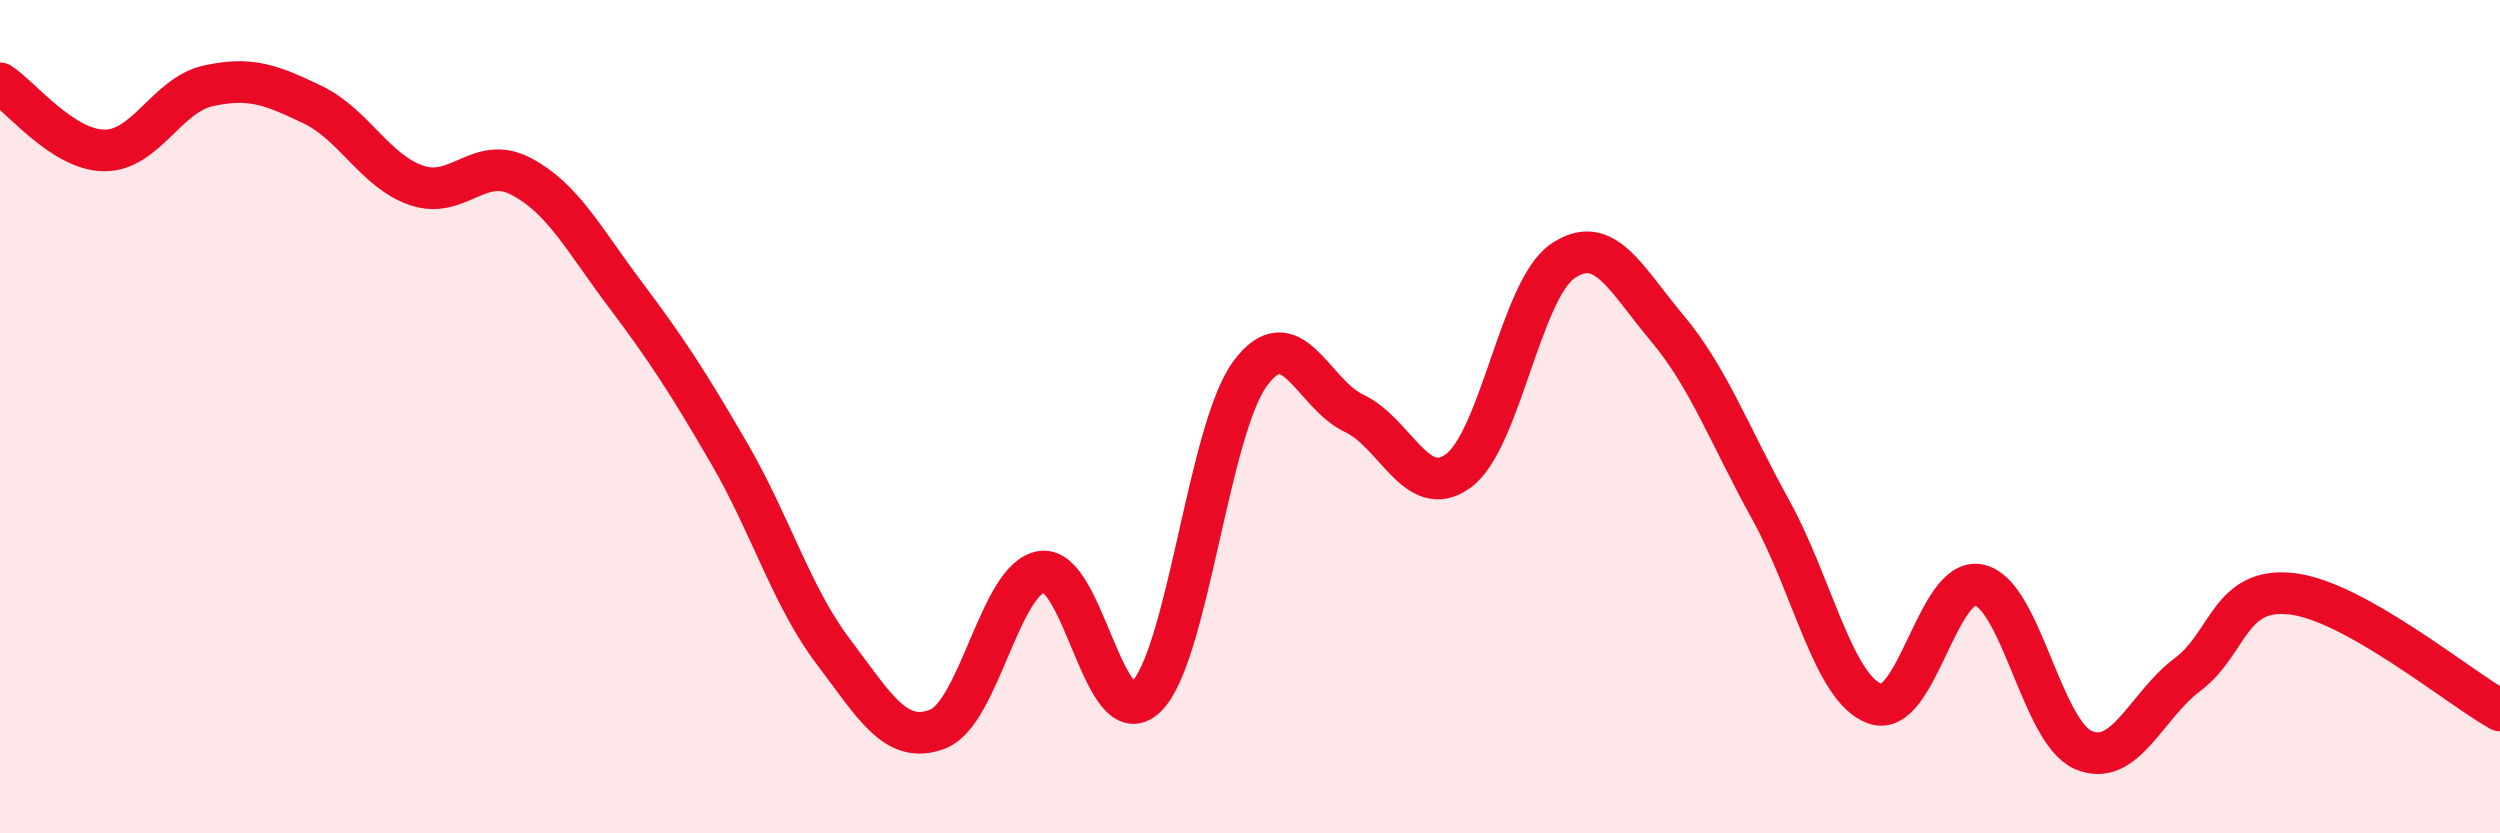 
    <svg width="60" height="20" viewBox="0 0 60 20" xmlns="http://www.w3.org/2000/svg">
      <path
        d="M 0,2 C 0.5,2.32 1.5,3.6 2.5,3.61 C 3.5,3.62 4,2.28 5,2.06 C 6,1.84 6.5,2.03 7.5,2.51 C 8.5,2.99 9,4.11 10,4.45 C 11,4.79 11.5,3.71 12.5,4.23 C 13.5,4.75 14,5.73 15,7.06 C 16,8.39 16.5,9.16 17.5,10.88 C 18.5,12.6 19,14.32 20,15.64 C 21,16.96 21.5,17.88 22.5,17.5 C 23.5,17.12 24,13.87 25,13.72 C 26,13.57 26.5,17.68 27.5,16.73 C 28.5,15.78 29,10.33 30,8.97 C 31,7.61 31.5,9.45 32.5,9.92 C 33.5,10.39 34,12.03 35,11.3 C 36,10.57 36.5,6.96 37.5,6.27 C 38.5,5.58 39,6.67 40,7.86 C 41,9.05 41.5,10.43 42.5,12.24 C 43.5,14.05 44,16.53 45,16.89 C 46,17.25 46.5,13.82 47.5,14.04 C 48.5,14.26 49,17.57 50,18 C 51,18.43 51.5,16.94 52.5,16.19 C 53.5,15.44 53.5,14.08 55,14.25 C 56.5,14.42 59,16.49 60,17.05L60 20L0 20Z"
        fill="#EB0A25"
        opacity="0.1"
        stroke-linecap="round"
        stroke-linejoin="round"
      />
      <path
        d="M 0,2 C 0.5,2.32 1.5,3.6 2.5,3.61 C 3.5,3.62 4,2.28 5,2.06 C 6,1.84 6.5,2.03 7.5,2.51 C 8.5,2.99 9,4.11 10,4.45 C 11,4.79 11.5,3.71 12.5,4.23 C 13.5,4.75 14,5.73 15,7.06 C 16,8.39 16.5,9.16 17.5,10.88 C 18.5,12.6 19,14.32 20,15.64 C 21,16.96 21.5,17.88 22.5,17.5 C 23.5,17.12 24,13.87 25,13.72 C 26,13.57 26.5,17.68 27.5,16.73 C 28.5,15.78 29,10.33 30,8.97 C 31,7.61 31.5,9.45 32.5,9.92 C 33.5,10.39 34,12.03 35,11.3 C 36,10.57 36.5,6.96 37.5,6.27 C 38.5,5.58 39,6.67 40,7.86 C 41,9.05 41.5,10.43 42.5,12.24 C 43.5,14.05 44,16.53 45,16.89 C 46,17.25 46.5,13.82 47.5,14.04 C 48.5,14.26 49,17.57 50,18 C 51,18.43 51.5,16.94 52.5,16.19 C 53.5,15.44 53.5,14.08 55,14.25 C 56.5,14.42 59,16.49 60,17.05"
        stroke="#EB0A25"
        stroke-width="1"
        fill="none"
        stroke-linecap="round"
        stroke-linejoin="round"
      />
    </svg>
  